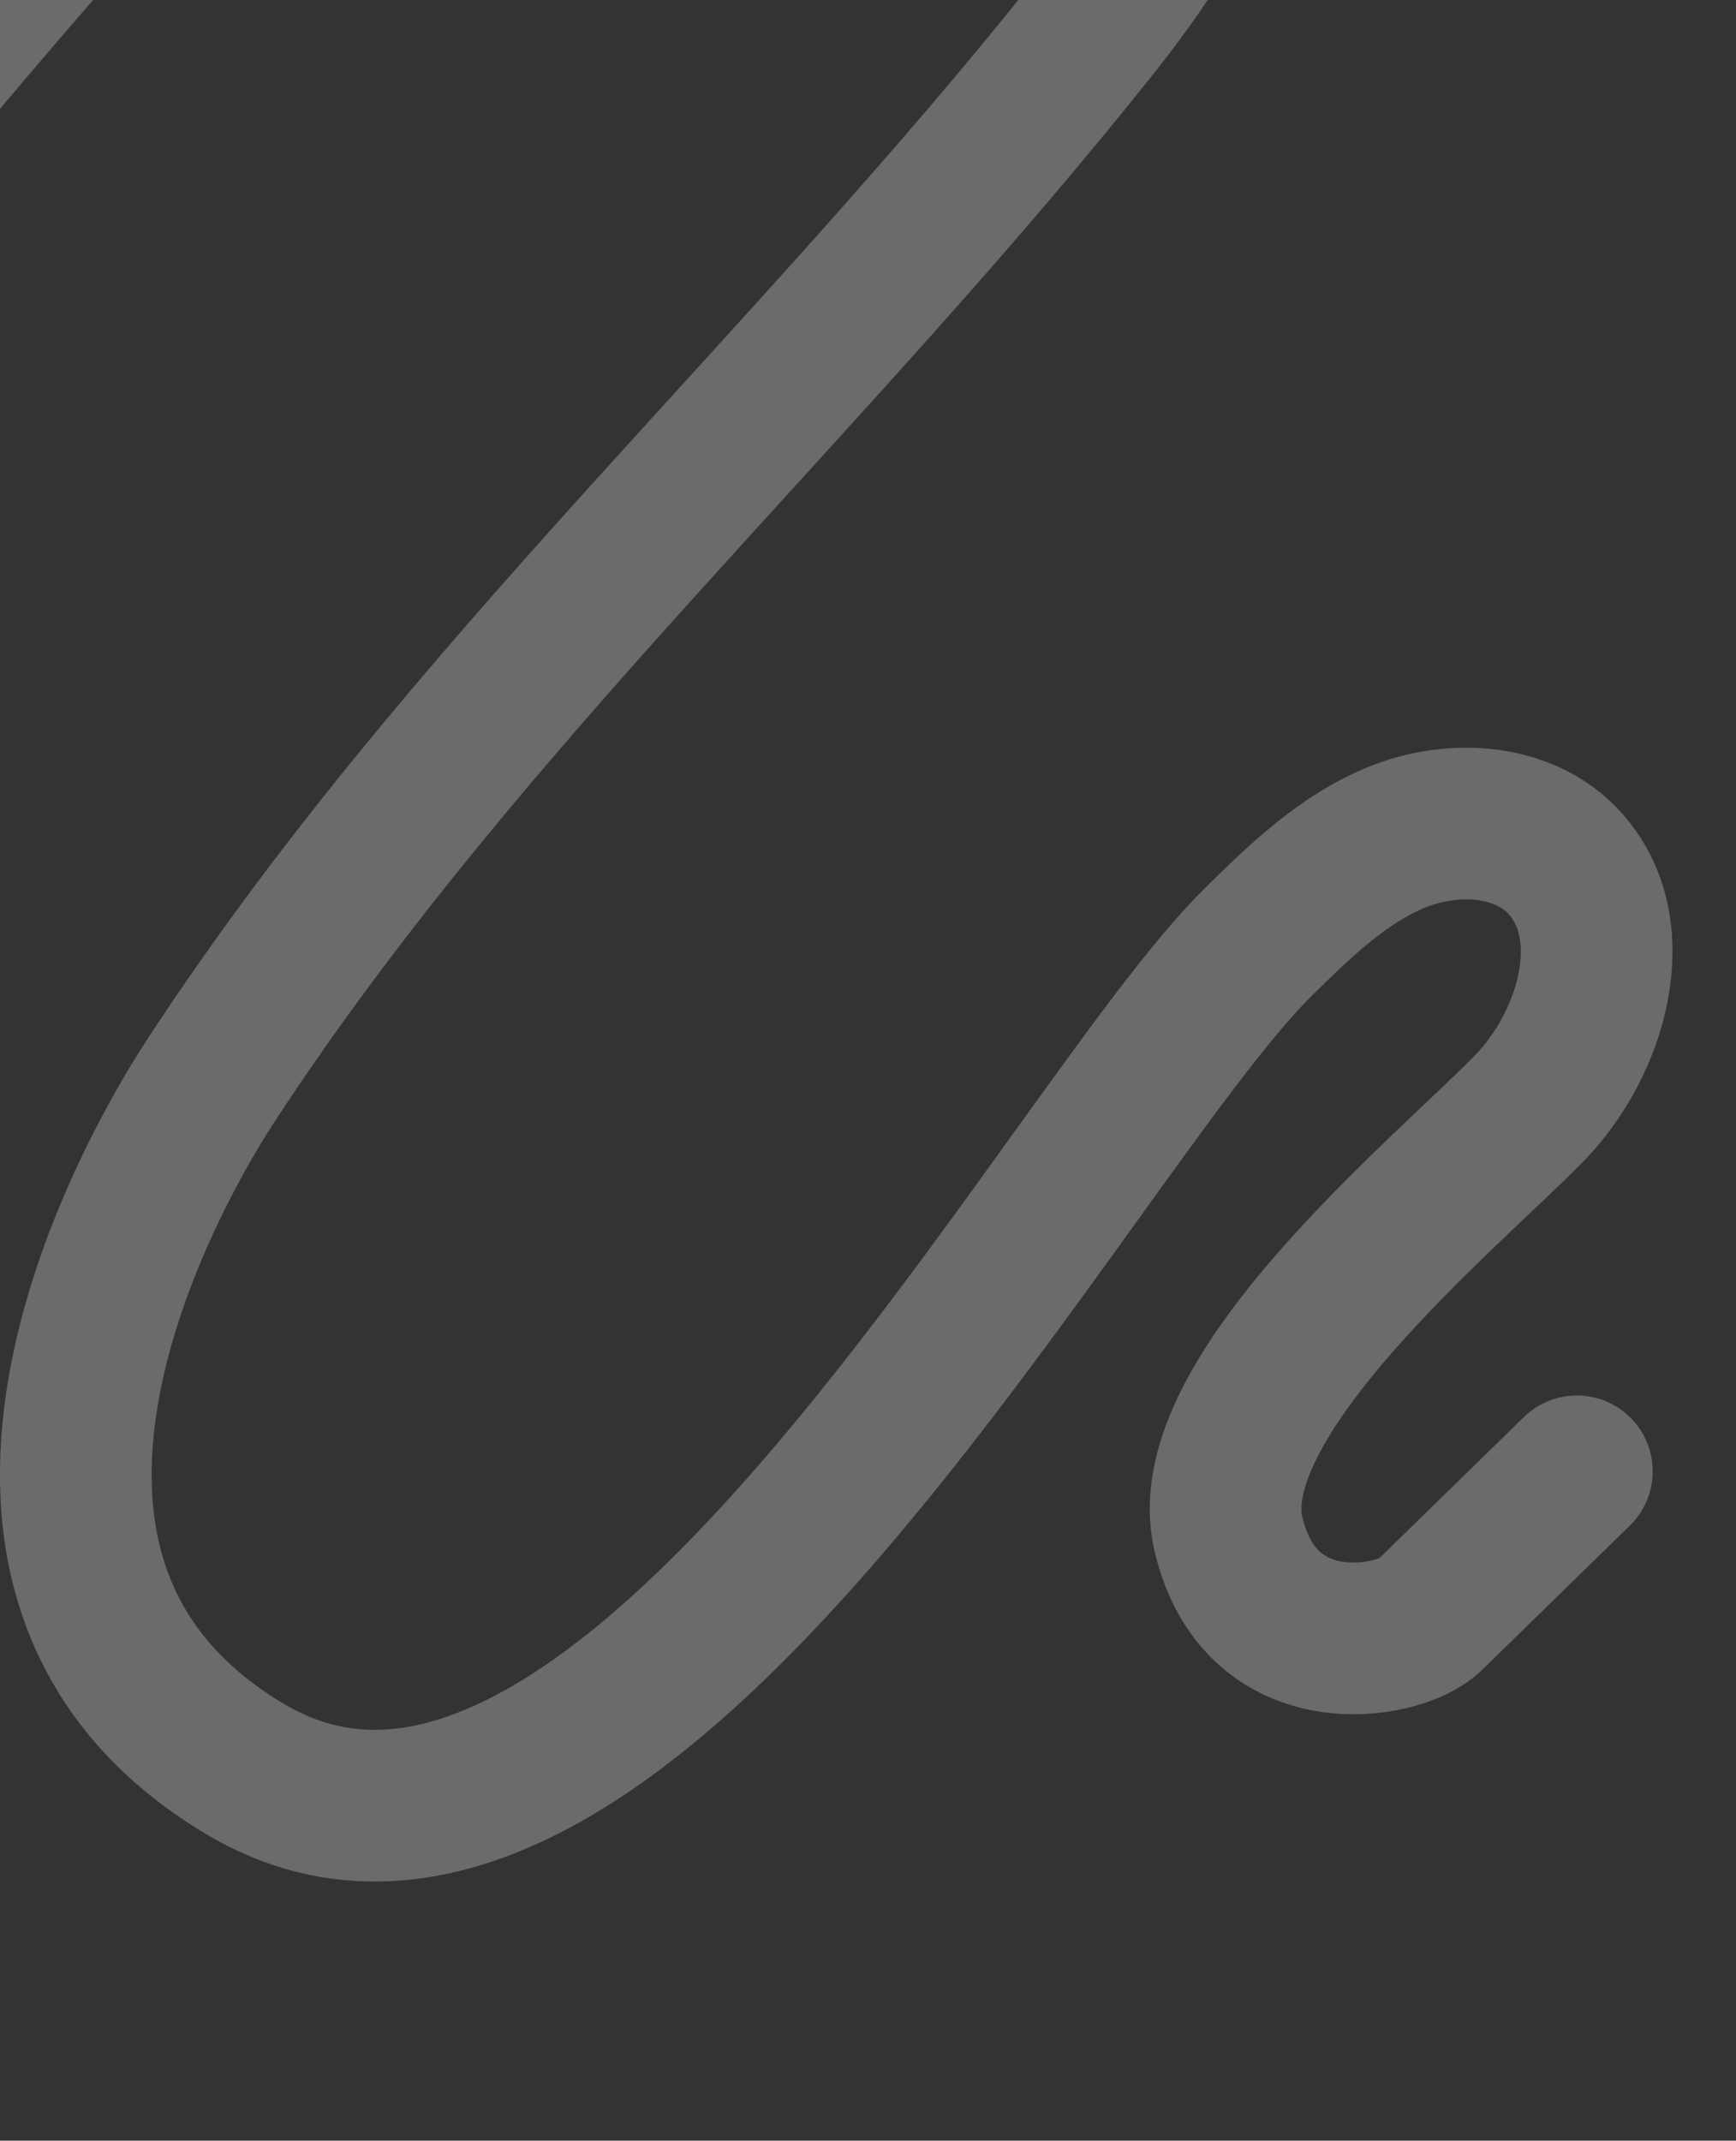 <svg width="206" height="254" viewBox="0 0 206 254" fill="none" xmlns="http://www.w3.org/2000/svg">
<rect x="0" y="0" width="206" height="254" fill="#333333" stroke="none"/>
<path opacity="0.3" d="M-117.237 157.963C-74.694 91.548 -27.775 28.42 25.501 -29.746C84.028 -93.644 114.971 -90.229 135.717 -69.483C163.509 -41.691 138.026 -7.18 130.242 2.639C95.595 46.344 54.849 82.522 24.924 128.367C17.164 140.263 -8.809 187.206 28.988 209.852C73.438 236.49 126.314 134.475 149.24 111.853C154.251 106.907 159.453 101.833 166.002 99.244C172.552 96.654 180.865 97.159 185.618 102.346C192.873 110.242 188.945 123.87 181.442 131.533C171.494 141.69 142.002 165.843 145.761 181.98C149.521 198.117 166.091 195.11 169.562 191.72C175.413 186.012 181.265 180.288 187.117 174.581" stroke="#F0EEEB" stroke-width="18" stroke-miterlimit="10" stroke-linecap="round"/>
</svg>
